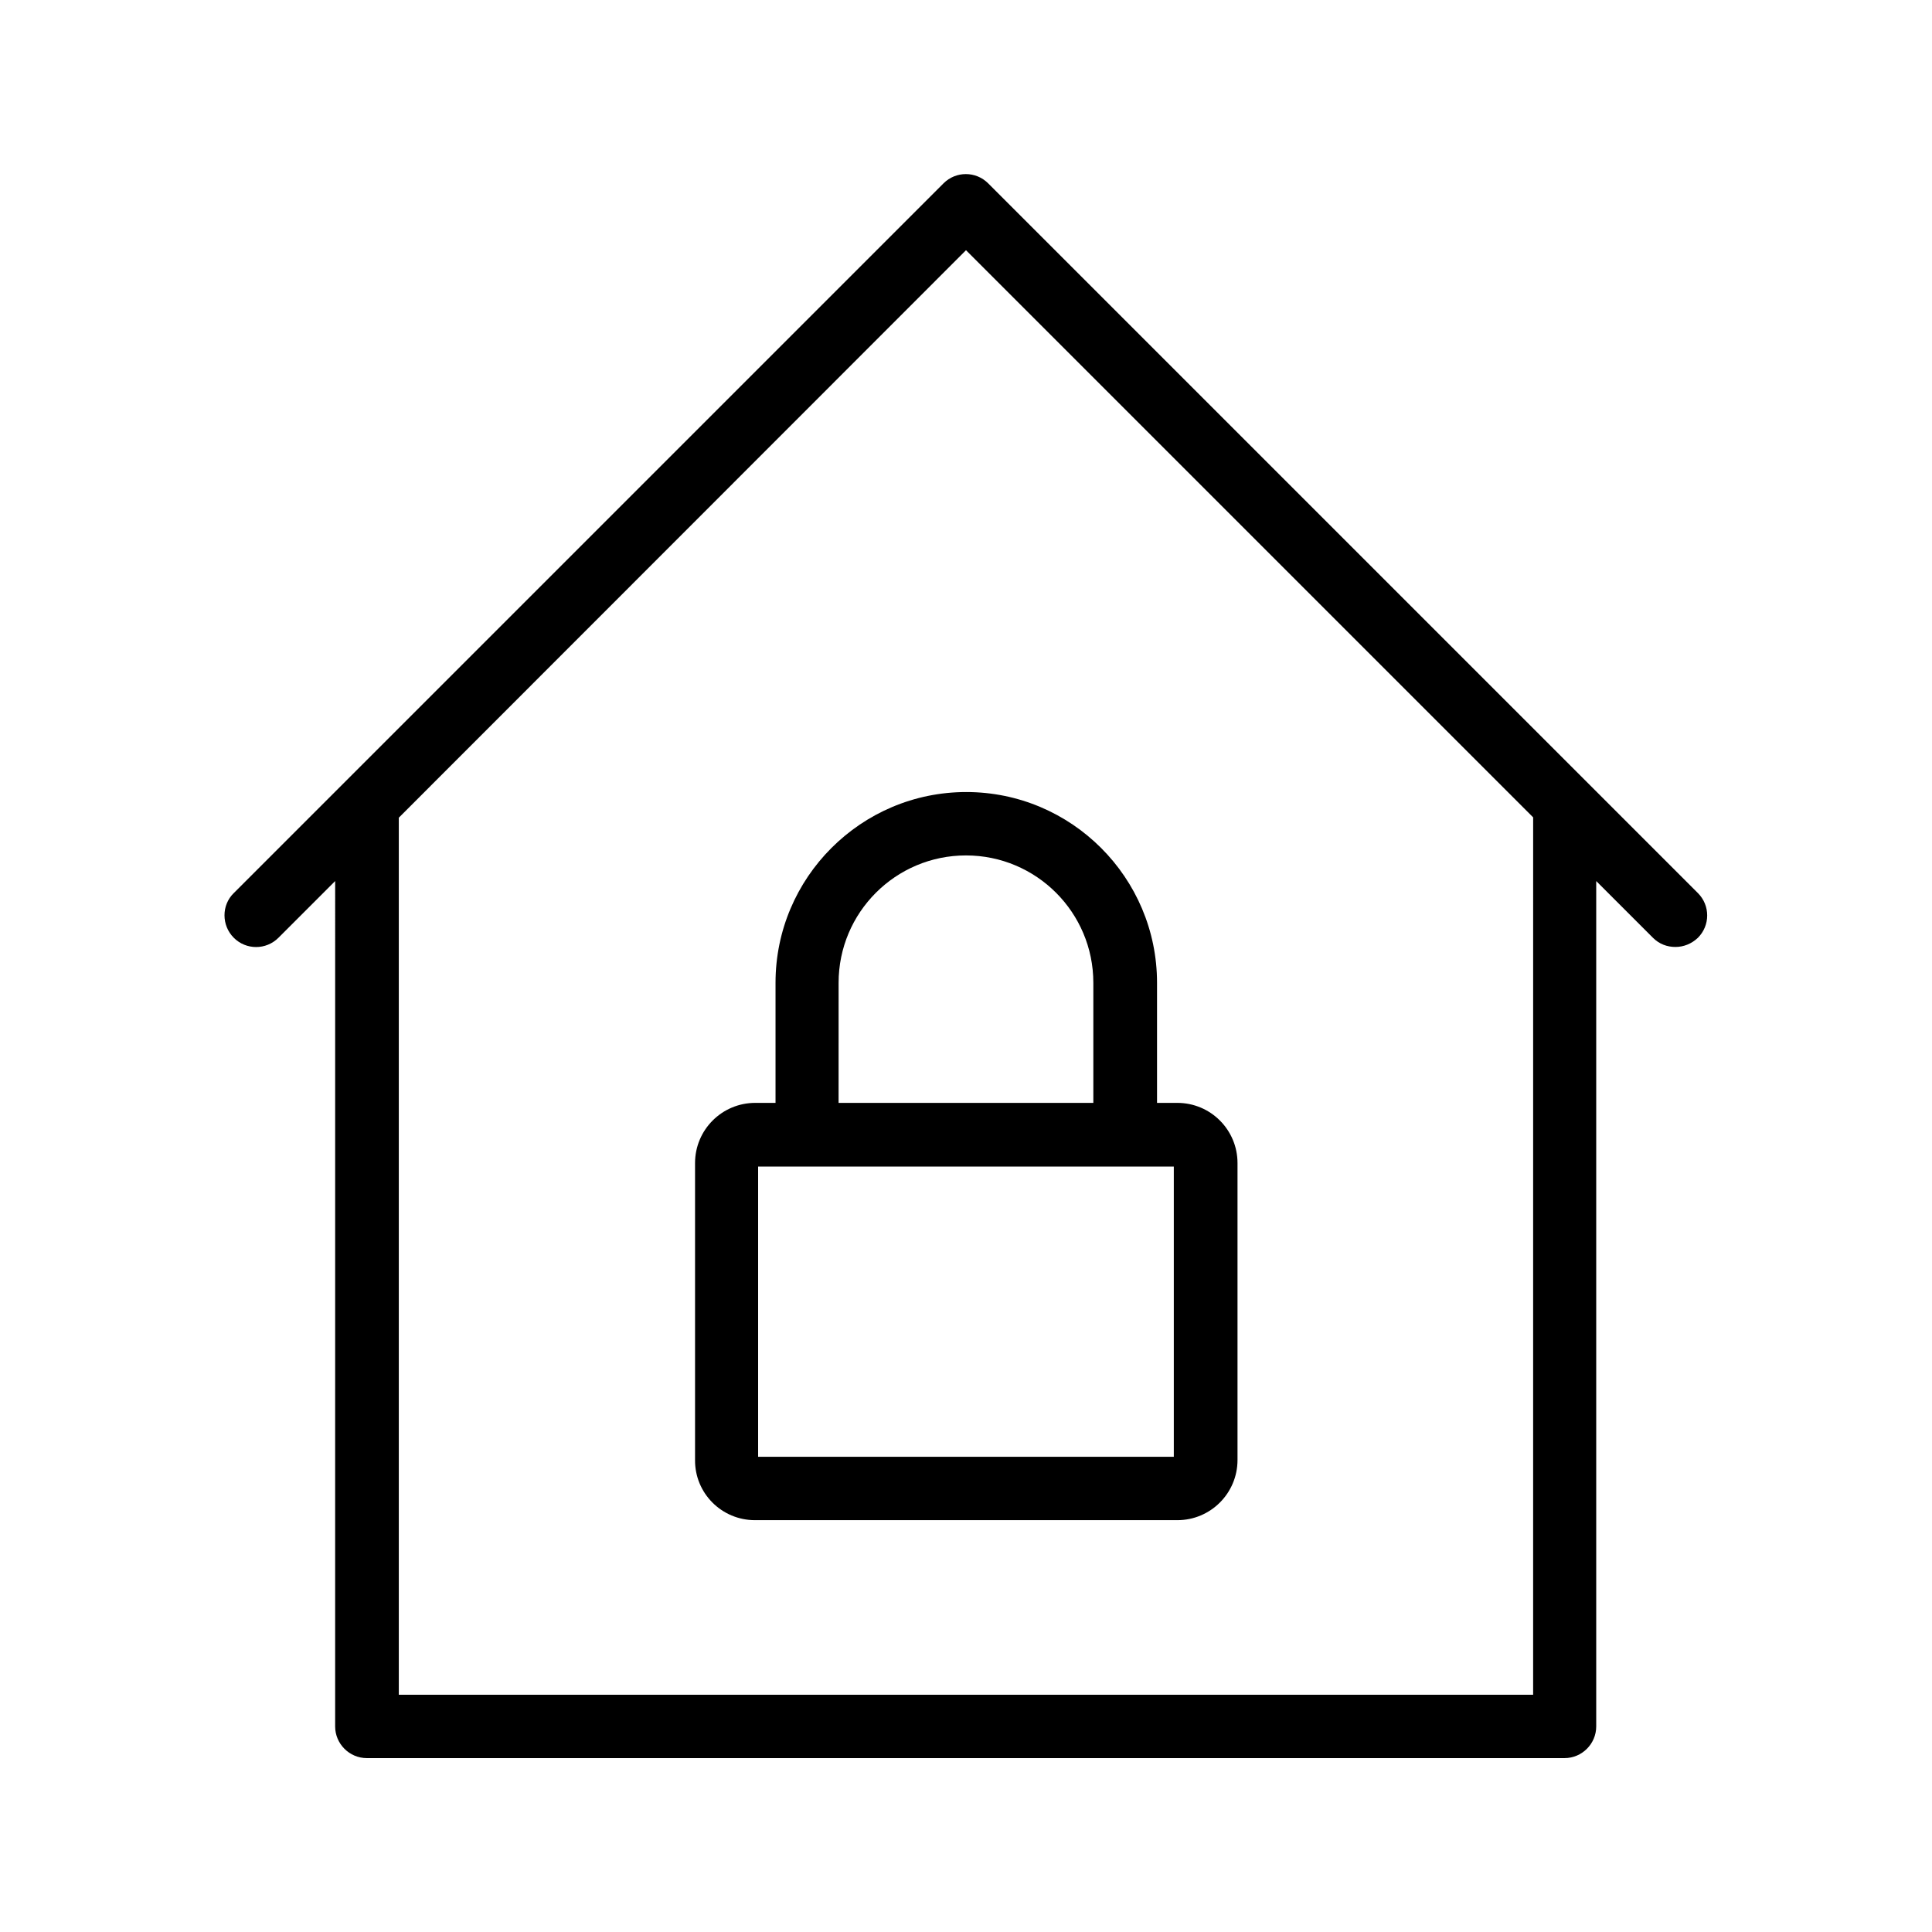 <?xml version="1.0" encoding="UTF-8"?>
<!-- Uploaded to: SVG Find, www.svgrepo.com, Generator: SVG Find Mixer Tools -->
<svg fill="#000000" width="800px" height="800px" version="1.1" viewBox="144 144 512 512" xmlns="http://www.w3.org/2000/svg">
 <g>
  <path d="m344.07 546.86h111.93c8.816 0 15.953-7.137 15.953-15.953v-78.68c0-8.816-7.137-15.953-15.953-15.953h-5.375v-31.824c0-27.879-22.672-50.551-50.551-50.551s-50.551 22.672-50.551 50.551v31.824h-5.375c-8.816 0-15.953 7.137-15.953 15.953v78.68c-0.078 8.816 7.059 15.953 15.875 15.953zm22.168-142.41c0-18.641 15.113-33.754 33.754-33.754s33.754 15.113 33.754 33.754v31.824h-67.512zm-21.328 48.703h110.16v76.914h-110.16z"/>
  <path d="m205.95 392.52c3.273 3.273 8.566 3.273 11.84 0l15.031-15.031-0.004 224.03c0 4.617 3.777 8.398 8.398 8.398h317.4c4.617 0 8.398-3.777 8.398-8.398v-224.03l15.031 15.031c1.68 1.68 3.777 2.434 5.961 2.434s4.281-0.84 5.961-2.434c3.273-3.273 3.273-8.566 0-11.84l-188.09-188.09c-3.273-3.273-8.566-3.273-11.84 0l-188.09 188.09c-3.273 3.188-3.273 8.562 0.004 11.836zm194.05-182.21 150.3 150.3-0.004 232.51h-300.61v-232.42z"/>
 </g>
</svg>